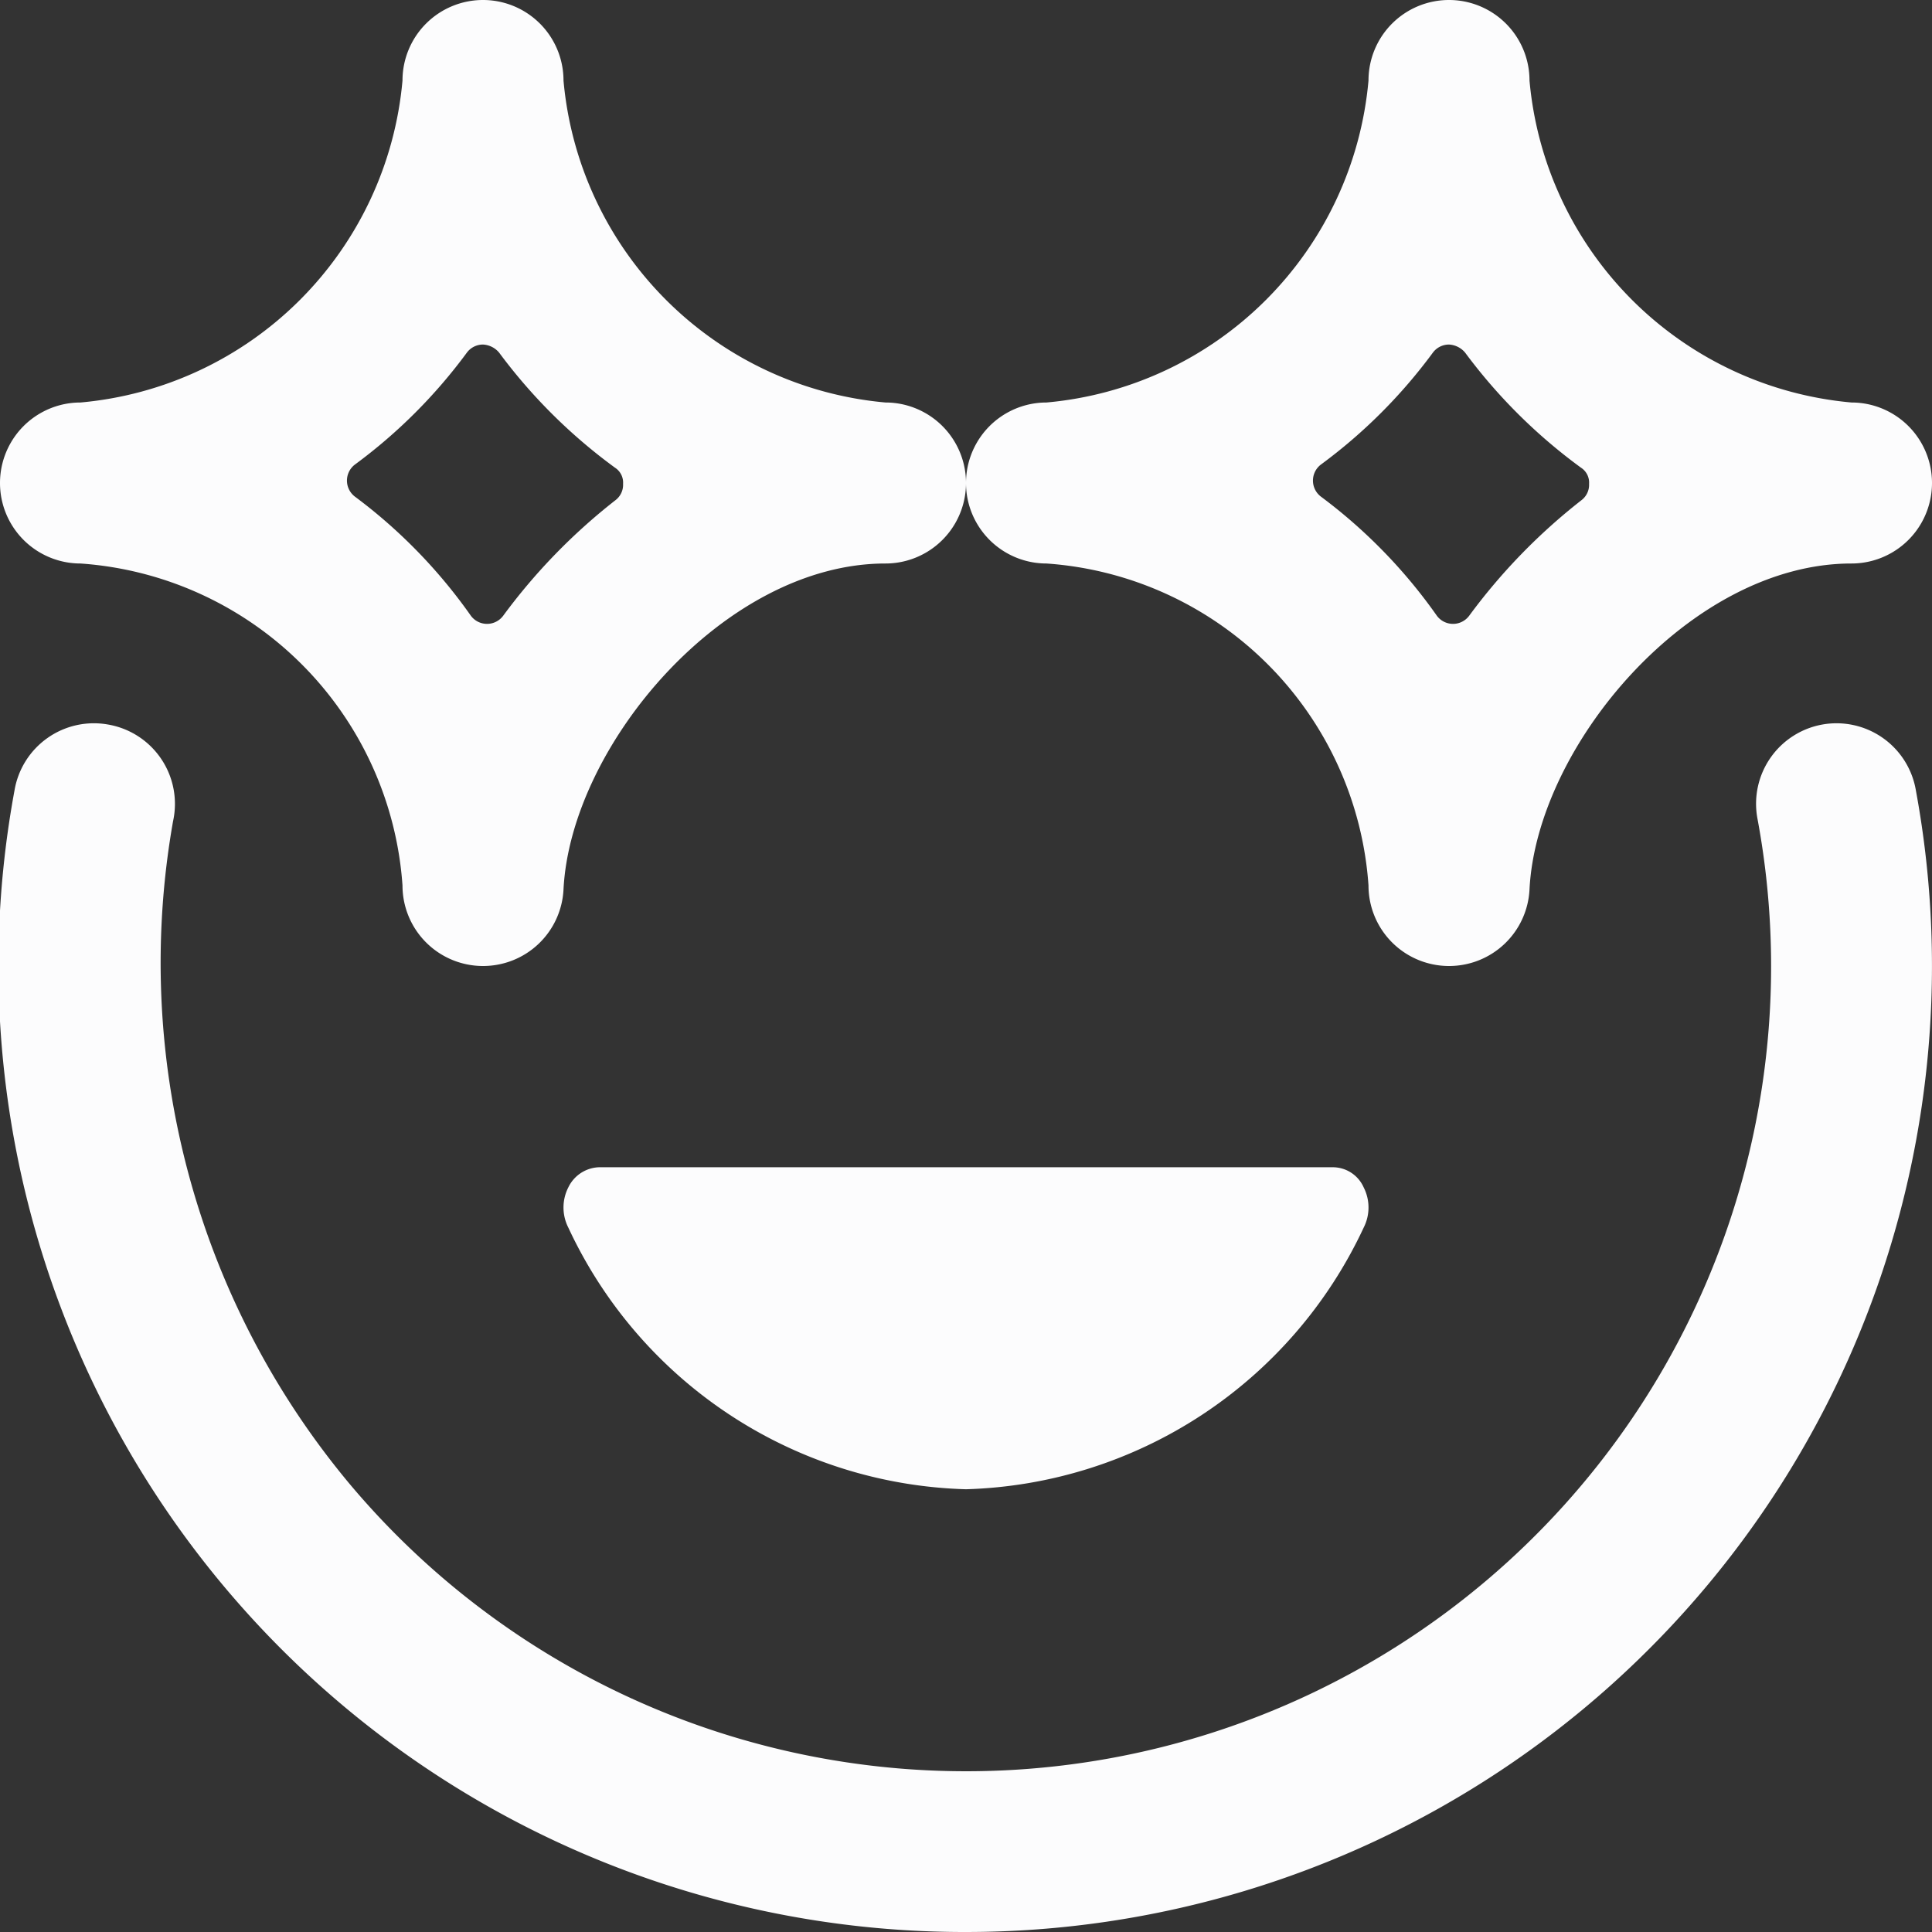<svg xmlns="http://www.w3.org/2000/svg" viewBox="0 0 24 24"><rect x="0" y="0" width="24" height="24" fill="#333333" stroke="none"/><g><path d="M22.64 9a1 1 0 0 0-.81 1.16 10 10 0 0 1-17.49 8.27 10.1 10.1 0 0 1-2.19-8.23A1 1 0 0 0 1.34 9a1 1 0 0 0-1.16.82A12 12 0 0 0 12 24 12 12 0 0 0 23.8 9.82 1 1 0 0 0 22.64 9Z" fill="#fcfcfd"></path><path d="M16.56 14.5H7.44a.44.44 0 0 0-.38.25.55.55 0 0 0 0 .5A5.62 5.62 0 0 0 12 18.5a5.63 5.63 0 0 0 4.94-3.25.55.55 0 0 0 0-.5.42.42 0 0 0-.38-.25Z" fill="#fcfcfd"></path><path d="M1 7a4.31 4.31 0 0 1 4 4 1 1 0 0 0 1 1 1 1 0 0 0 1-.95C7.09 9.26 9 7 11 7a1 1 0 0 0 0-2 4.41 4.41 0 0 1-4-4 1 1 0 0 0-1-1 1 1 0 0 0-1 1 4.41 4.41 0 0 1-4 4 1 1 0 0 0 0 2Zm4.8-2.62a.25.25 0 0 1 .2-.1.28.28 0 0 1 .2.1 6.73 6.73 0 0 0 1.44 1.43.22.22 0 0 1 .1.2.24.24 0 0 1-.09.2 7.35 7.35 0 0 0-1.4 1.44.25.25 0 0 1-.4 0 6.52 6.52 0 0 0-1.44-1.48.25.25 0 0 1 0-.4A6.54 6.54 0 0 0 5.8 4.38Z" fill="#fcfcfd"></path><path d="M13 7a4.31 4.31 0 0 1 4 4 1 1 0 0 0 1 1 1 1 0 0 0 1-.95C19.09 9.26 21 7 23 7a1 1 0 0 0 0-2 4.41 4.41 0 0 1-4-4 1 1 0 0 0-1-1 1 1 0 0 0-1 1 4.41 4.41 0 0 1-4 4 1 1 0 0 0 0 2Zm4.8-2.62a.25.25 0 0 1 .2-.1.28.28 0 0 1 .2.1 6.73 6.73 0 0 0 1.44 1.43.22.22 0 0 1 .1.2.24.24 0 0 1-.09.2 7.35 7.35 0 0 0-1.4 1.44.25.25 0 0 1-.4 0 6.52 6.52 0 0 0-1.44-1.48.25.25 0 0 1 0-.4 6.54 6.54 0 0 0 1.39-1.39Z" fill="#fcfcfd"></path></g></svg>